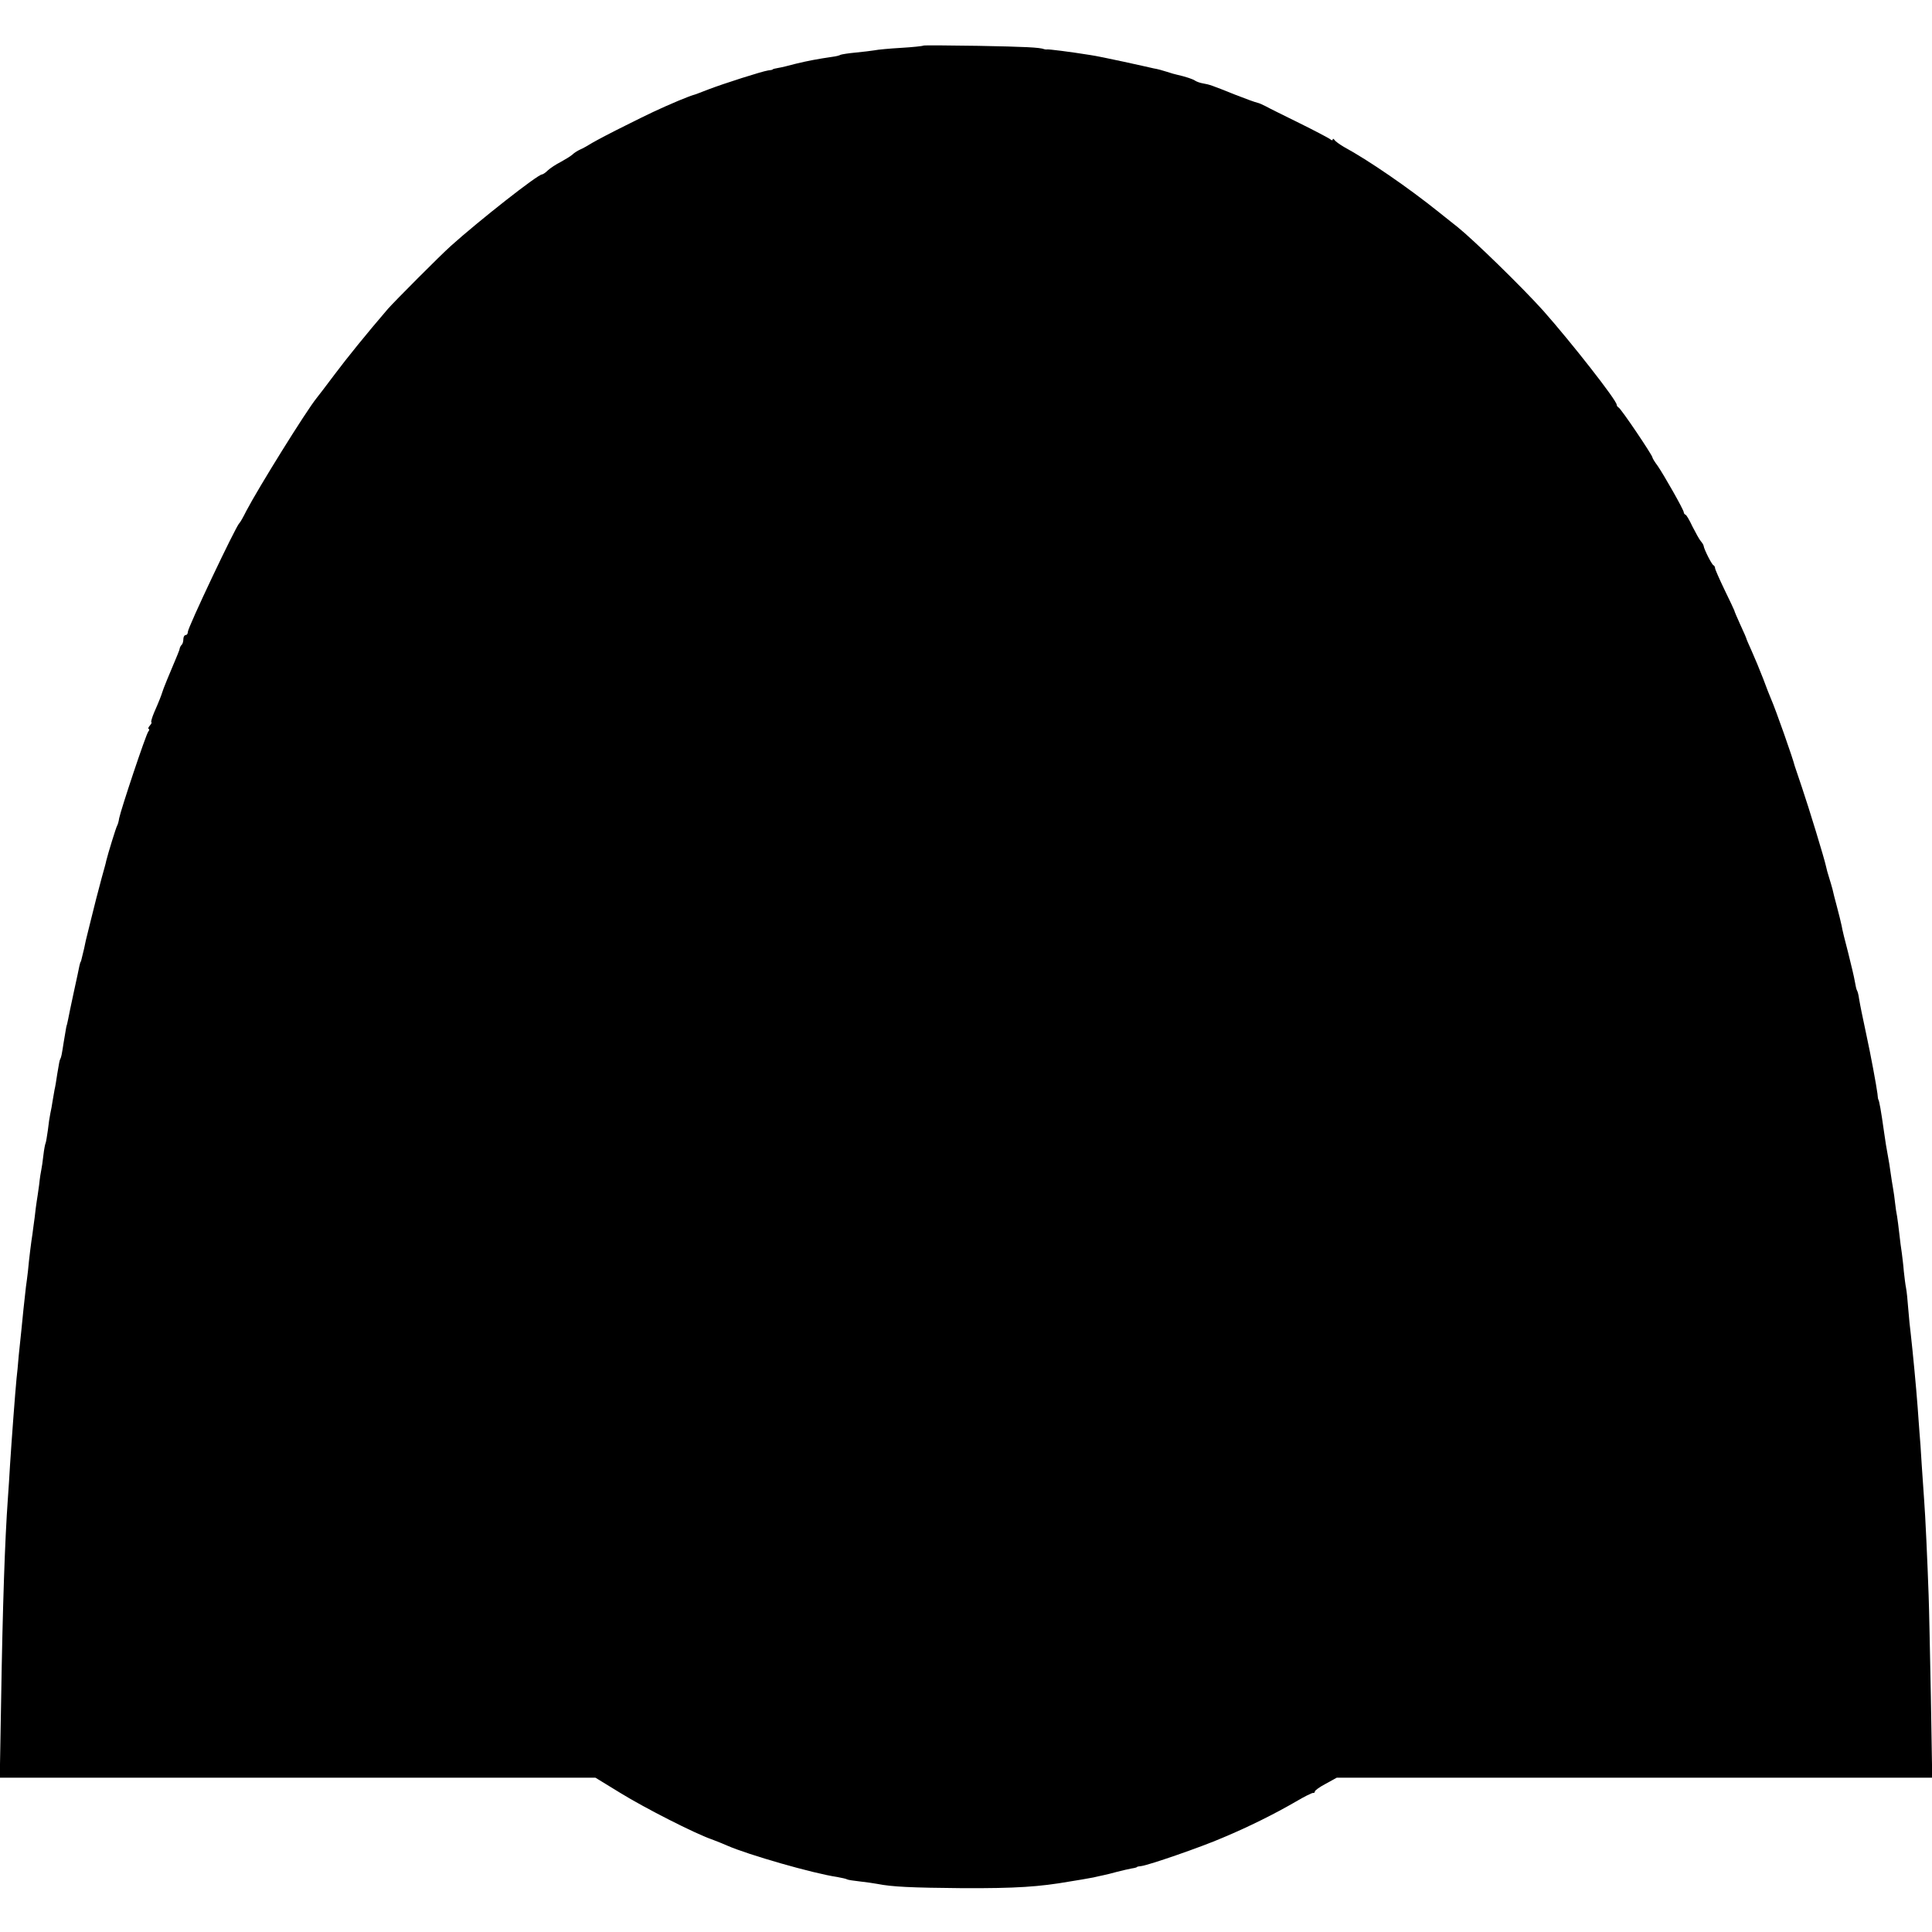 <?xml version="1.0" standalone="no"?>
<!DOCTYPE svg PUBLIC "-//W3C//DTD SVG 20010904//EN"
 "http://www.w3.org/TR/2001/REC-SVG-20010904/DTD/svg10.dtd">
<svg version="1.0" xmlns="http://www.w3.org/2000/svg"
 width="864pt" height="864pt" viewBox="0 0 864 864"
 preserveAspectRatio="xMidYMid meet">
<g transform="translate(0,864) scale(0.1,-0.1)"
fill="#000000" stroke="none">
<path d="M4129 8436 c-2 -2 -47 -7 -99 -10 -52 -3 -106 -8 -119 -11 -13 -2
-51 -7 -84 -10 -33 -3 -63 -8 -68 -10 -4 -3 -20 -7 -36 -9 -62 -9 -111 -18
-164 -31 -30 -8 -66 -17 -80 -19 -13 -2 -24 -5 -24 -7 0 -1 -9 -3 -20 -4 -27
-4 -197 -58 -270 -86 -33 -13 -62 -24 -65 -24 -8 -2 -43 -16 -65 -25 -92 -39
-135 -60 -235 -110 -63 -31 -131 -67 -150 -78 -19 -12 -44 -26 -56 -31 -11 -5
-27 -15 -35 -23 -8 -7 -31 -21 -51 -32 -20 -10 -46 -27 -57 -37 -11 -11 -23
-19 -27 -19 -19 0 -281 -206 -408 -320 -47 -42 -252 -248 -281 -281 -97 -113
-182 -218 -239 -294 -37 -49 -73 -97 -80 -105 -49 -61 -260 -401 -314 -504
-14 -28 -28 -53 -32 -56 -16 -15 -230 -466 -230 -486 0 -8 -4 -14 -10 -14 -5
0 -10 -8 -10 -18 0 -10 -3 -22 -8 -26 -4 -4 -7 -11 -8 -14 0 -4 -5 -18 -11
-32 -37 -87 -65 -156 -67 -165 -4 -13 -14 -40 -37 -92 -10 -24 -15 -43 -12
-43 3 0 0 -7 -7 -15 -7 -8 -9 -15 -5 -15 4 0 3 -6 -2 -12 -11 -14 -122 -347
-130 -387 -2 -14 -6 -28 -9 -33 -5 -8 -41 -125 -49 -158 -1 -8 -11 -42 -20
-75 -9 -33 -20 -76 -25 -95 -5 -19 -16 -64 -25 -100 -9 -36 -18 -74 -21 -85
-3 -17 -11 -52 -20 -87 -1 -5 -2 -9 -4 -10 -1 -2 -3 -10 -5 -18 -1 -8 -13 -61
-25 -117 -12 -55 -23 -109 -25 -120 -2 -10 -4 -20 -5 -23 -1 -3 -3 -9 -4 -15
-1 -5 -6 -35 -11 -65 -9 -59 -11 -67 -15 -75 -4 -7 -5 -15 -14 -68 -4 -27 -9
-59 -12 -70 -2 -12 -6 -35 -9 -52 -2 -16 -7 -41 -10 -55 -3 -14 -8 -47 -11
-75 -4 -27 -8 -53 -10 -57 -2 -3 -7 -28 -10 -55 -3 -26 -7 -55 -9 -63 -2 -8
-7 -39 -10 -69 -4 -30 -9 -63 -11 -75 -2 -12 -6 -43 -9 -71 -4 -27 -8 -61 -10
-75 -5 -30 -15 -109 -20 -165 -3 -22 -6 -53 -9 -70 -2 -16 -7 -61 -11 -100 -4
-38 -8 -83 -10 -100 -2 -16 -7 -64 -11 -105 -3 -41 -8 -88 -10 -105 -6 -61
-22 -275 -29 -385 -2 -41 -7 -111 -10 -155 -13 -182 -23 -473 -30 -902 l-6
-343 1332 0 1332 0 111 -68 c112 -69 333 -181 407 -207 22 -8 54 -21 72 -29
91 -40 382 -124 491 -140 21 -4 41 -8 45 -11 4 -2 29 -6 57 -9 27 -3 62 -8 78
-11 65 -13 152 -17 381 -19 238 -1 343 6 480 30 17 3 41 7 55 9 14 2 36 7 50
9 14 3 34 8 45 10 11 2 38 9 60 15 22 6 51 12 65 15 14 2 25 5 25 7 0 1 9 3
20 4 35 5 265 84 364 127 117 49 233 107 326 161 39 23 73 40 78 39 4 -1 7 2
7 6 0 5 22 21 49 35 l49 27 1331 0 1332 0 -6 363 c-4 199 -8 403 -10 452 -5
144 -15 365 -20 425 -2 30 -7 102 -11 160 -3 58 -8 123 -10 145 -2 22 -5 72
-8 110 -7 95 -22 250 -31 330 -3 22 -8 72 -11 110 -3 39 -7 81 -10 95 -3 14
-7 48 -10 75 -2 28 -7 65 -9 82 -3 18 -8 57 -11 85 -3 29 -8 64 -10 78 -3 14
-7 41 -9 60 -2 19 -6 49 -9 65 -3 17 -8 48 -11 70 -3 22 -8 56 -12 75 -8 44
-10 56 -17 105 -14 100 -22 143 -26 148 -1 1 -3 13 -4 27 -4 32 -30 174 -50
265 -8 39 -18 84 -21 100 -4 17 -8 43 -11 58 -2 16 -6 32 -9 37 -3 4 -7 23
-10 41 -3 19 -17 77 -30 129 -14 52 -27 106 -29 120 -3 14 -12 52 -21 85 -9
33 -18 69 -20 79 -3 10 -9 33 -15 51 -6 18 -12 41 -14 51 -7 34 -78 266 -108
354 -16 47 -30 90 -32 95 -8 34 -85 252 -106 300 -5 11 -21 52 -35 90 -15 39
-38 94 -51 123 -13 29 -24 54 -24 56 0 2 -12 30 -27 62 -15 33 -27 61 -27 64
-1 3 -20 44 -44 93 -23 48 -42 91 -42 96 0 5 -3 11 -7 13 -8 3 -42 71 -44 86
0 4 -6 14 -13 22 -7 8 -23 38 -37 65 -13 28 -27 52 -31 53 -5 2 -8 7 -8 11 0
11 -90 169 -117 208 -13 17 -23 34 -23 37 0 10 -142 221 -152 224 -4 2 -8 8
-8 12 0 20 -204 280 -328 420 -98 109 -313 318 -384 375 -7 6 -45 35 -83 66
-137 110 -316 233 -425 292 -19 11 -38 25 -42 31 -4 6 -8 7 -8 2 0 -5 -6 -4
-12 2 -7 5 -69 38 -138 72 -69 34 -136 67 -150 75 -14 7 -29 14 -35 15 -13 3
-51 17 -100 36 -107 43 -116 46 -145 51 -13 2 -29 8 -35 12 -9 7 -46 19 -82
27 -6 1 -27 7 -45 13 -18 6 -44 13 -58 15 -14 3 -74 17 -135 30 -60 13 -128
27 -150 30 -93 15 -184 26 -192 25 -4 -1 -10 0 -13 1 -20 8 -85 11 -296 15
-133 2 -243 3 -245 1z"/>
</g>
</svg>
